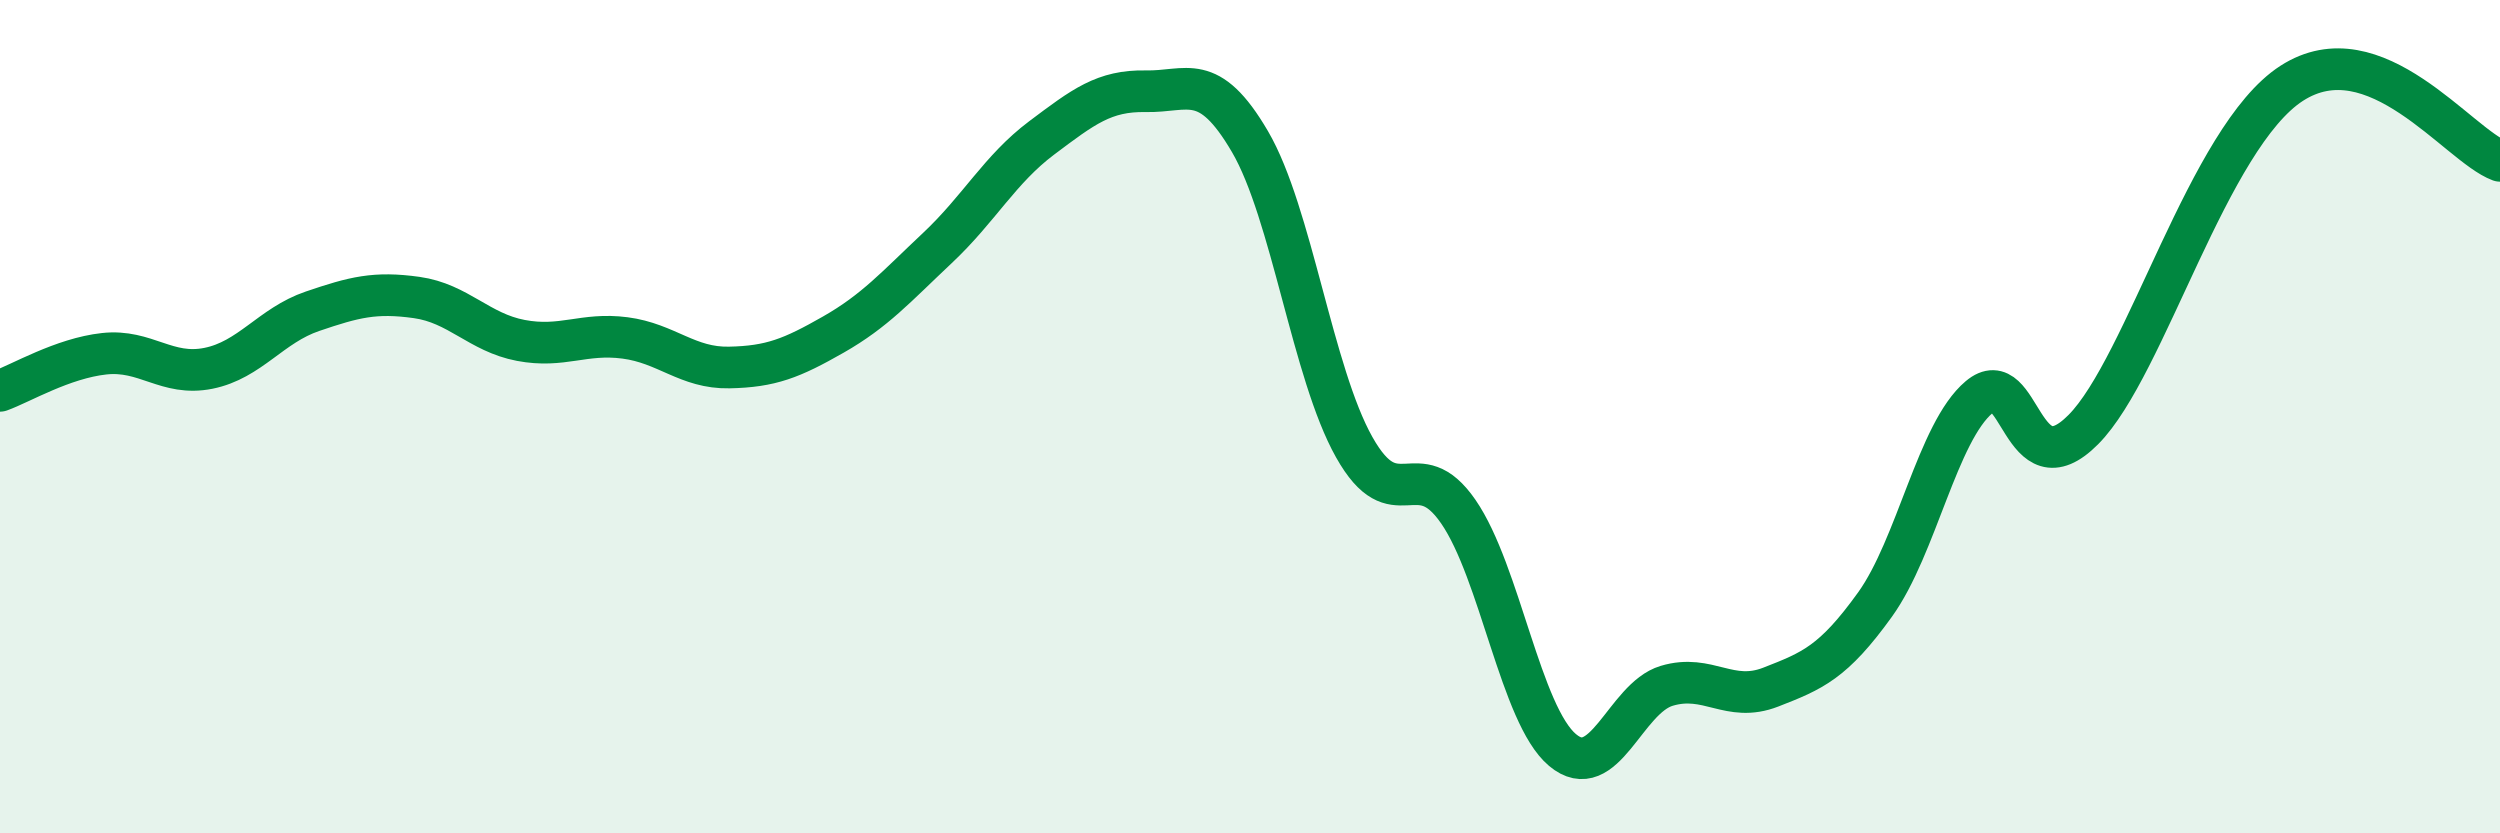 
    <svg width="60" height="20" viewBox="0 0 60 20" xmlns="http://www.w3.org/2000/svg">
      <path
        d="M 0,9.38 C 0.5,9.2 1.5,8.6 2.5,8.49 C 3.5,8.38 4,9.04 5,8.84 C 6,8.64 6.5,7.81 7.5,7.47 C 8.5,7.13 9,7 10,7.14 C 11,7.28 11.5,7.98 12.5,8.17 C 13.5,8.36 14,7.98 15,8.11 C 16,8.24 16.5,8.84 17.5,8.82 C 18.5,8.8 19,8.6 20,8.03 C 21,7.46 21.5,6.89 22.5,5.95 C 23.5,5.01 24,4.06 25,3.31 C 26,2.56 26.5,2.17 27.5,2.19 C 28.5,2.21 29,1.69 30,3.4 C 31,5.11 31.5,8.95 32.5,10.73 C 33.5,12.51 34,10.83 35,12.28 C 36,13.73 36.5,17.16 37.5,18 C 38.5,18.84 39,16.76 40,16.46 C 41,16.16 41.5,16.88 42.5,16.49 C 43.5,16.1 44,15.9 45,14.51 C 46,13.12 46.5,10.37 47.5,9.53 C 48.5,8.69 48.5,11.82 50,10.31 C 51.5,8.8 53,3.29 55,2 C 57,0.71 59,3.49 60,3.86L60 20L0 20Z"
        fill="#008740"
        opacity="0.1"
        stroke-linecap="round"
        stroke-linejoin="round"
      />
      <path
        d="M 0,9.38 C 0.5,9.2 1.5,8.6 2.5,8.49 C 3.5,8.38 4,9.04 5,8.84 C 6,8.64 6.5,7.81 7.5,7.47 C 8.5,7.13 9,7 10,7.14 C 11,7.28 11.5,7.98 12.5,8.17 C 13.5,8.36 14,7.98 15,8.11 C 16,8.24 16.5,8.84 17.5,8.82 C 18.5,8.8 19,8.6 20,8.03 C 21,7.46 21.5,6.89 22.5,5.95 C 23.5,5.01 24,4.06 25,3.31 C 26,2.56 26.5,2.17 27.5,2.19 C 28.5,2.21 29,1.69 30,3.4 C 31,5.11 31.5,8.95 32.5,10.73 C 33.5,12.51 34,10.83 35,12.28 C 36,13.73 36.5,17.16 37.5,18 C 38.5,18.84 39,16.76 40,16.46 C 41,16.16 41.5,16.88 42.5,16.49 C 43.5,16.1 44,15.9 45,14.51 C 46,13.12 46.5,10.37 47.5,9.53 C 48.5,8.69 48.5,11.82 50,10.31 C 51.5,8.8 53,3.29 55,2 C 57,0.71 59,3.49 60,3.86"
        stroke="#008740"
        stroke-width="1"
        fill="none"
        stroke-linecap="round"
        stroke-linejoin="round"
      />
    </svg>
  